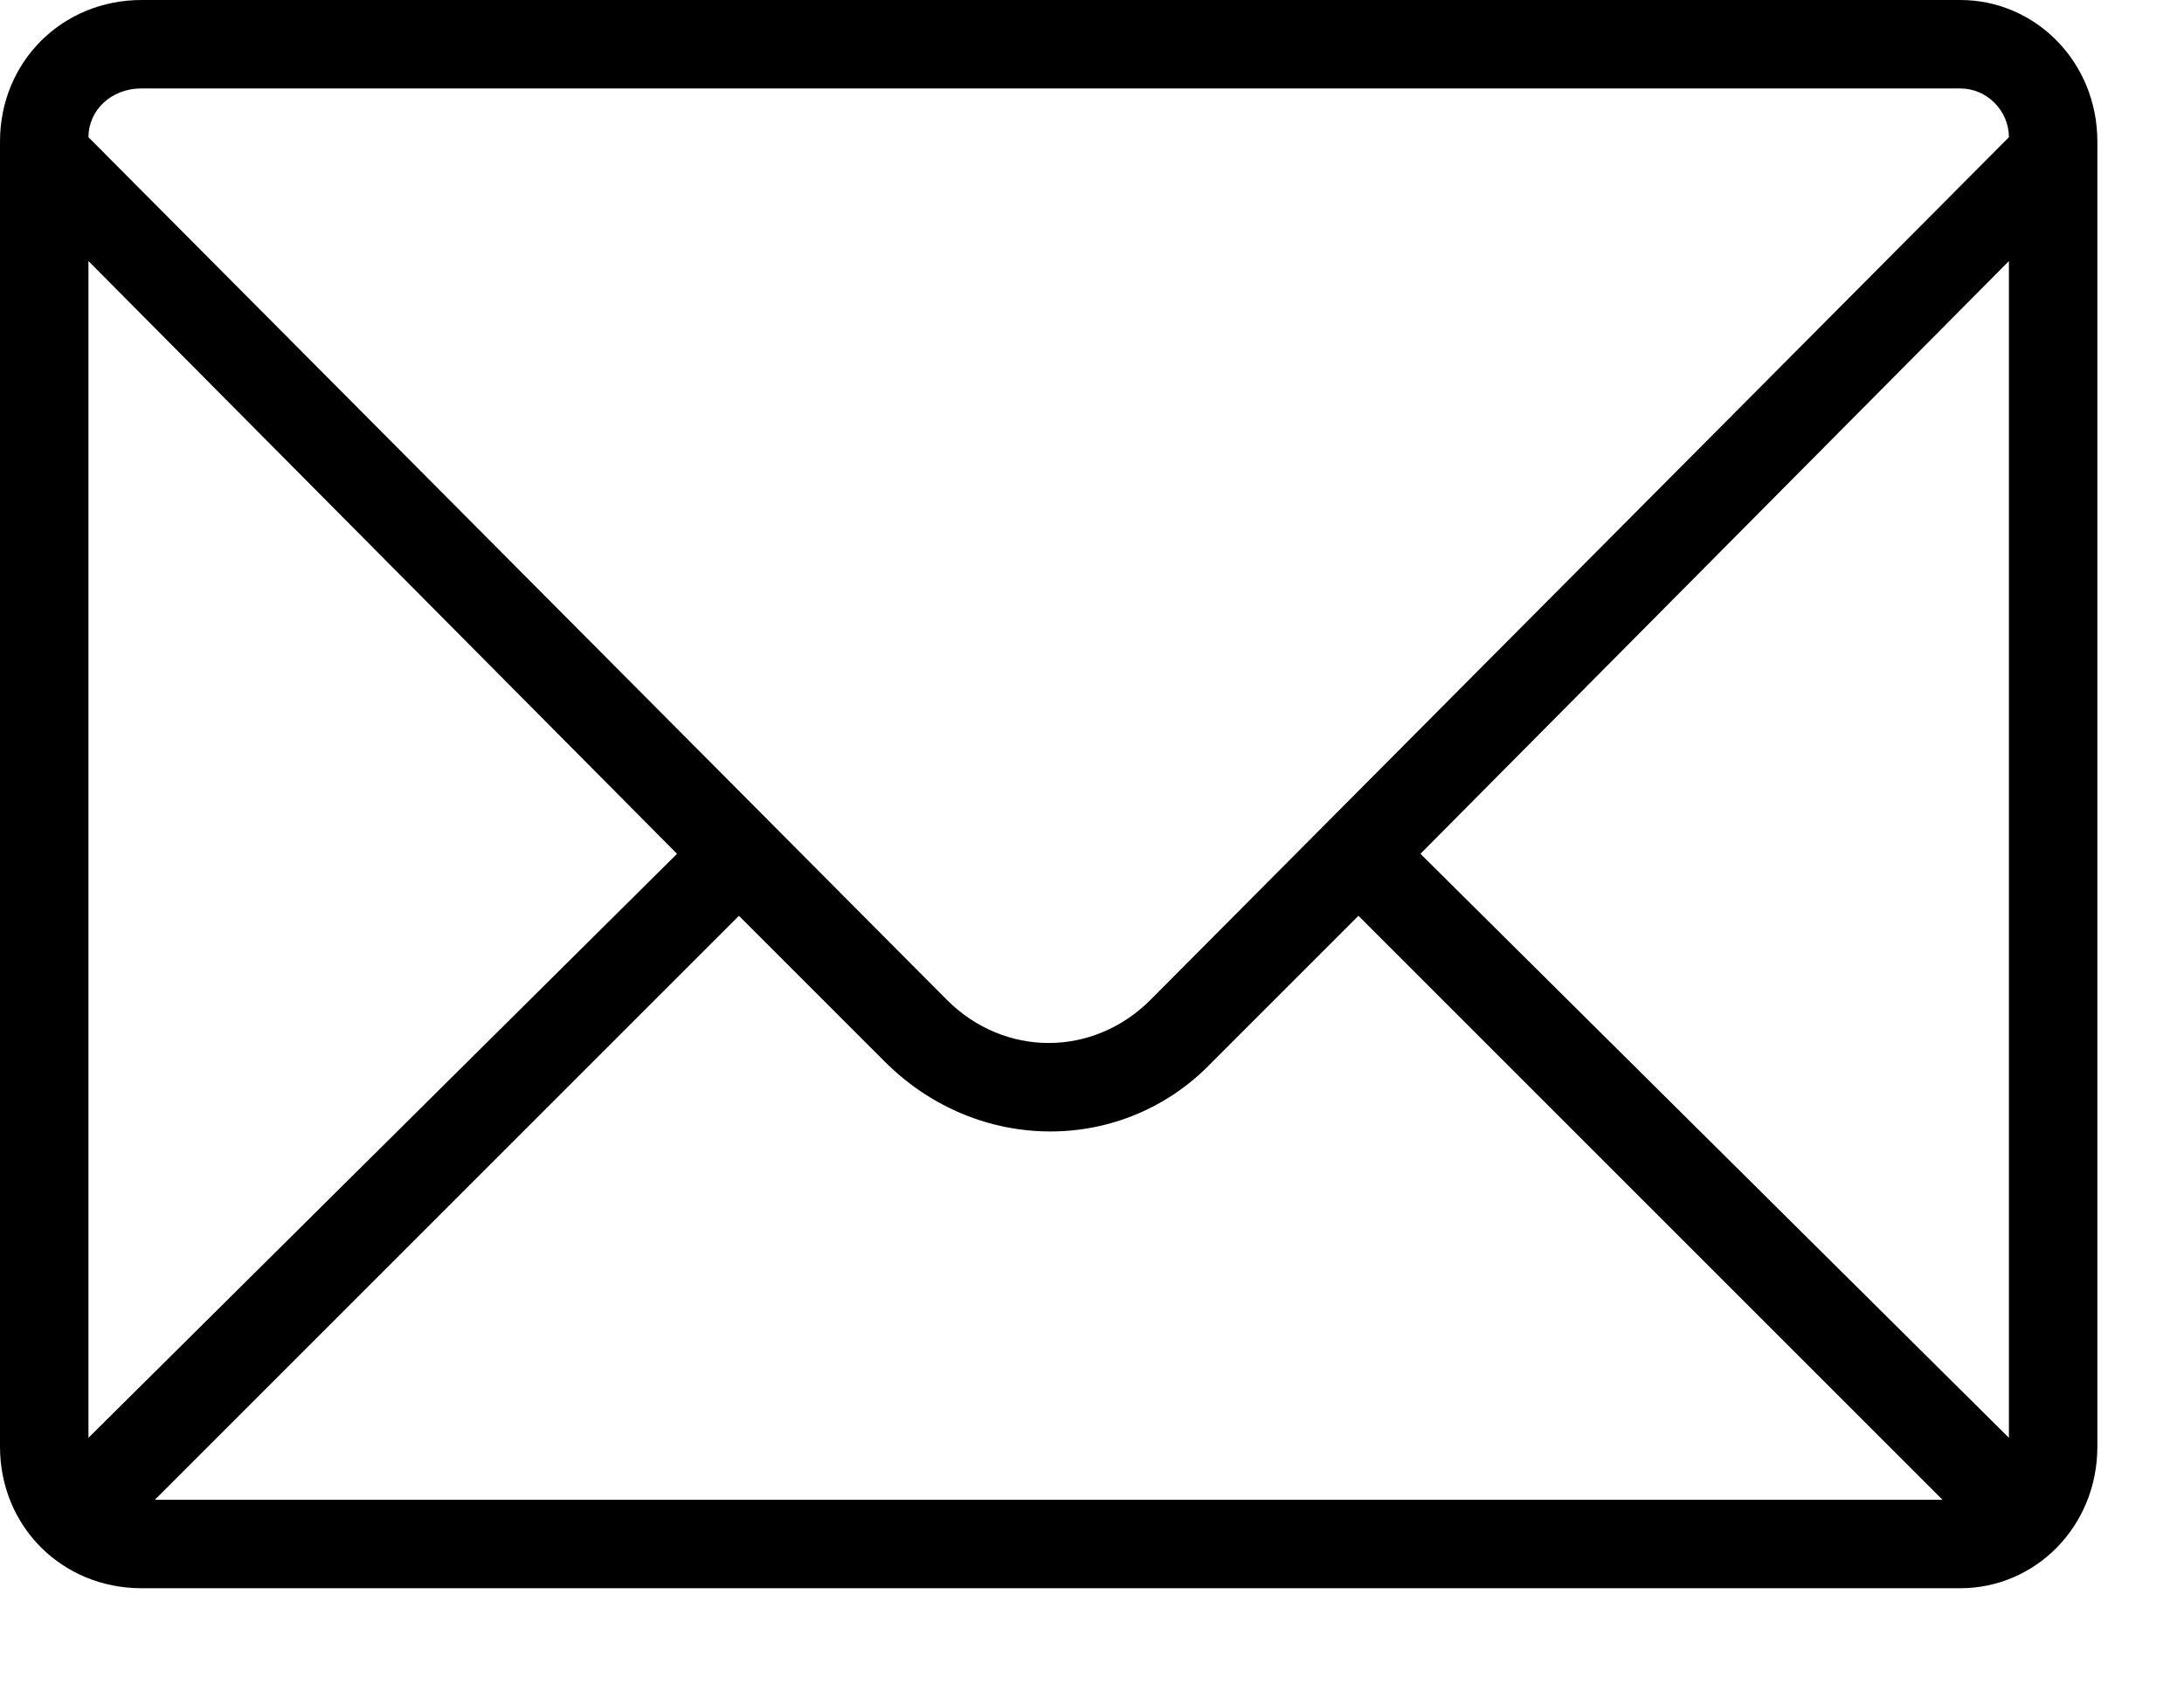 <svg width="18" height="14" viewBox="0 0 18 14" fill="none" xmlns="http://www.w3.org/2000/svg">
<path d="M16.156 13.092H1.167C0.511 13.092 0 12.582 0 11.925V1.167C0 0.511 0.511 0 1.167 0H16.156C16.776 0 17.286 0.511 17.286 1.167V11.925C17.286 12.582 16.776 13.092 16.156 13.092ZM16.01 12.363L11.196 7.549L9.992 8.753C9.263 9.518 8.06 9.518 7.294 8.753L6.09 7.549L1.276 12.363H16.01ZM0.729 11.852L5.58 7.038L0.729 2.152V11.852ZM0.729 1.131L7.804 8.242C8.278 8.716 9.008 8.716 9.482 8.242L16.557 1.131C16.557 0.912 16.375 0.729 16.156 0.729H1.167C0.912 0.729 0.729 0.912 0.729 1.131ZM16.557 2.152L11.707 7.038L16.557 11.852V2.152Z" fill="black"/>
</svg>
